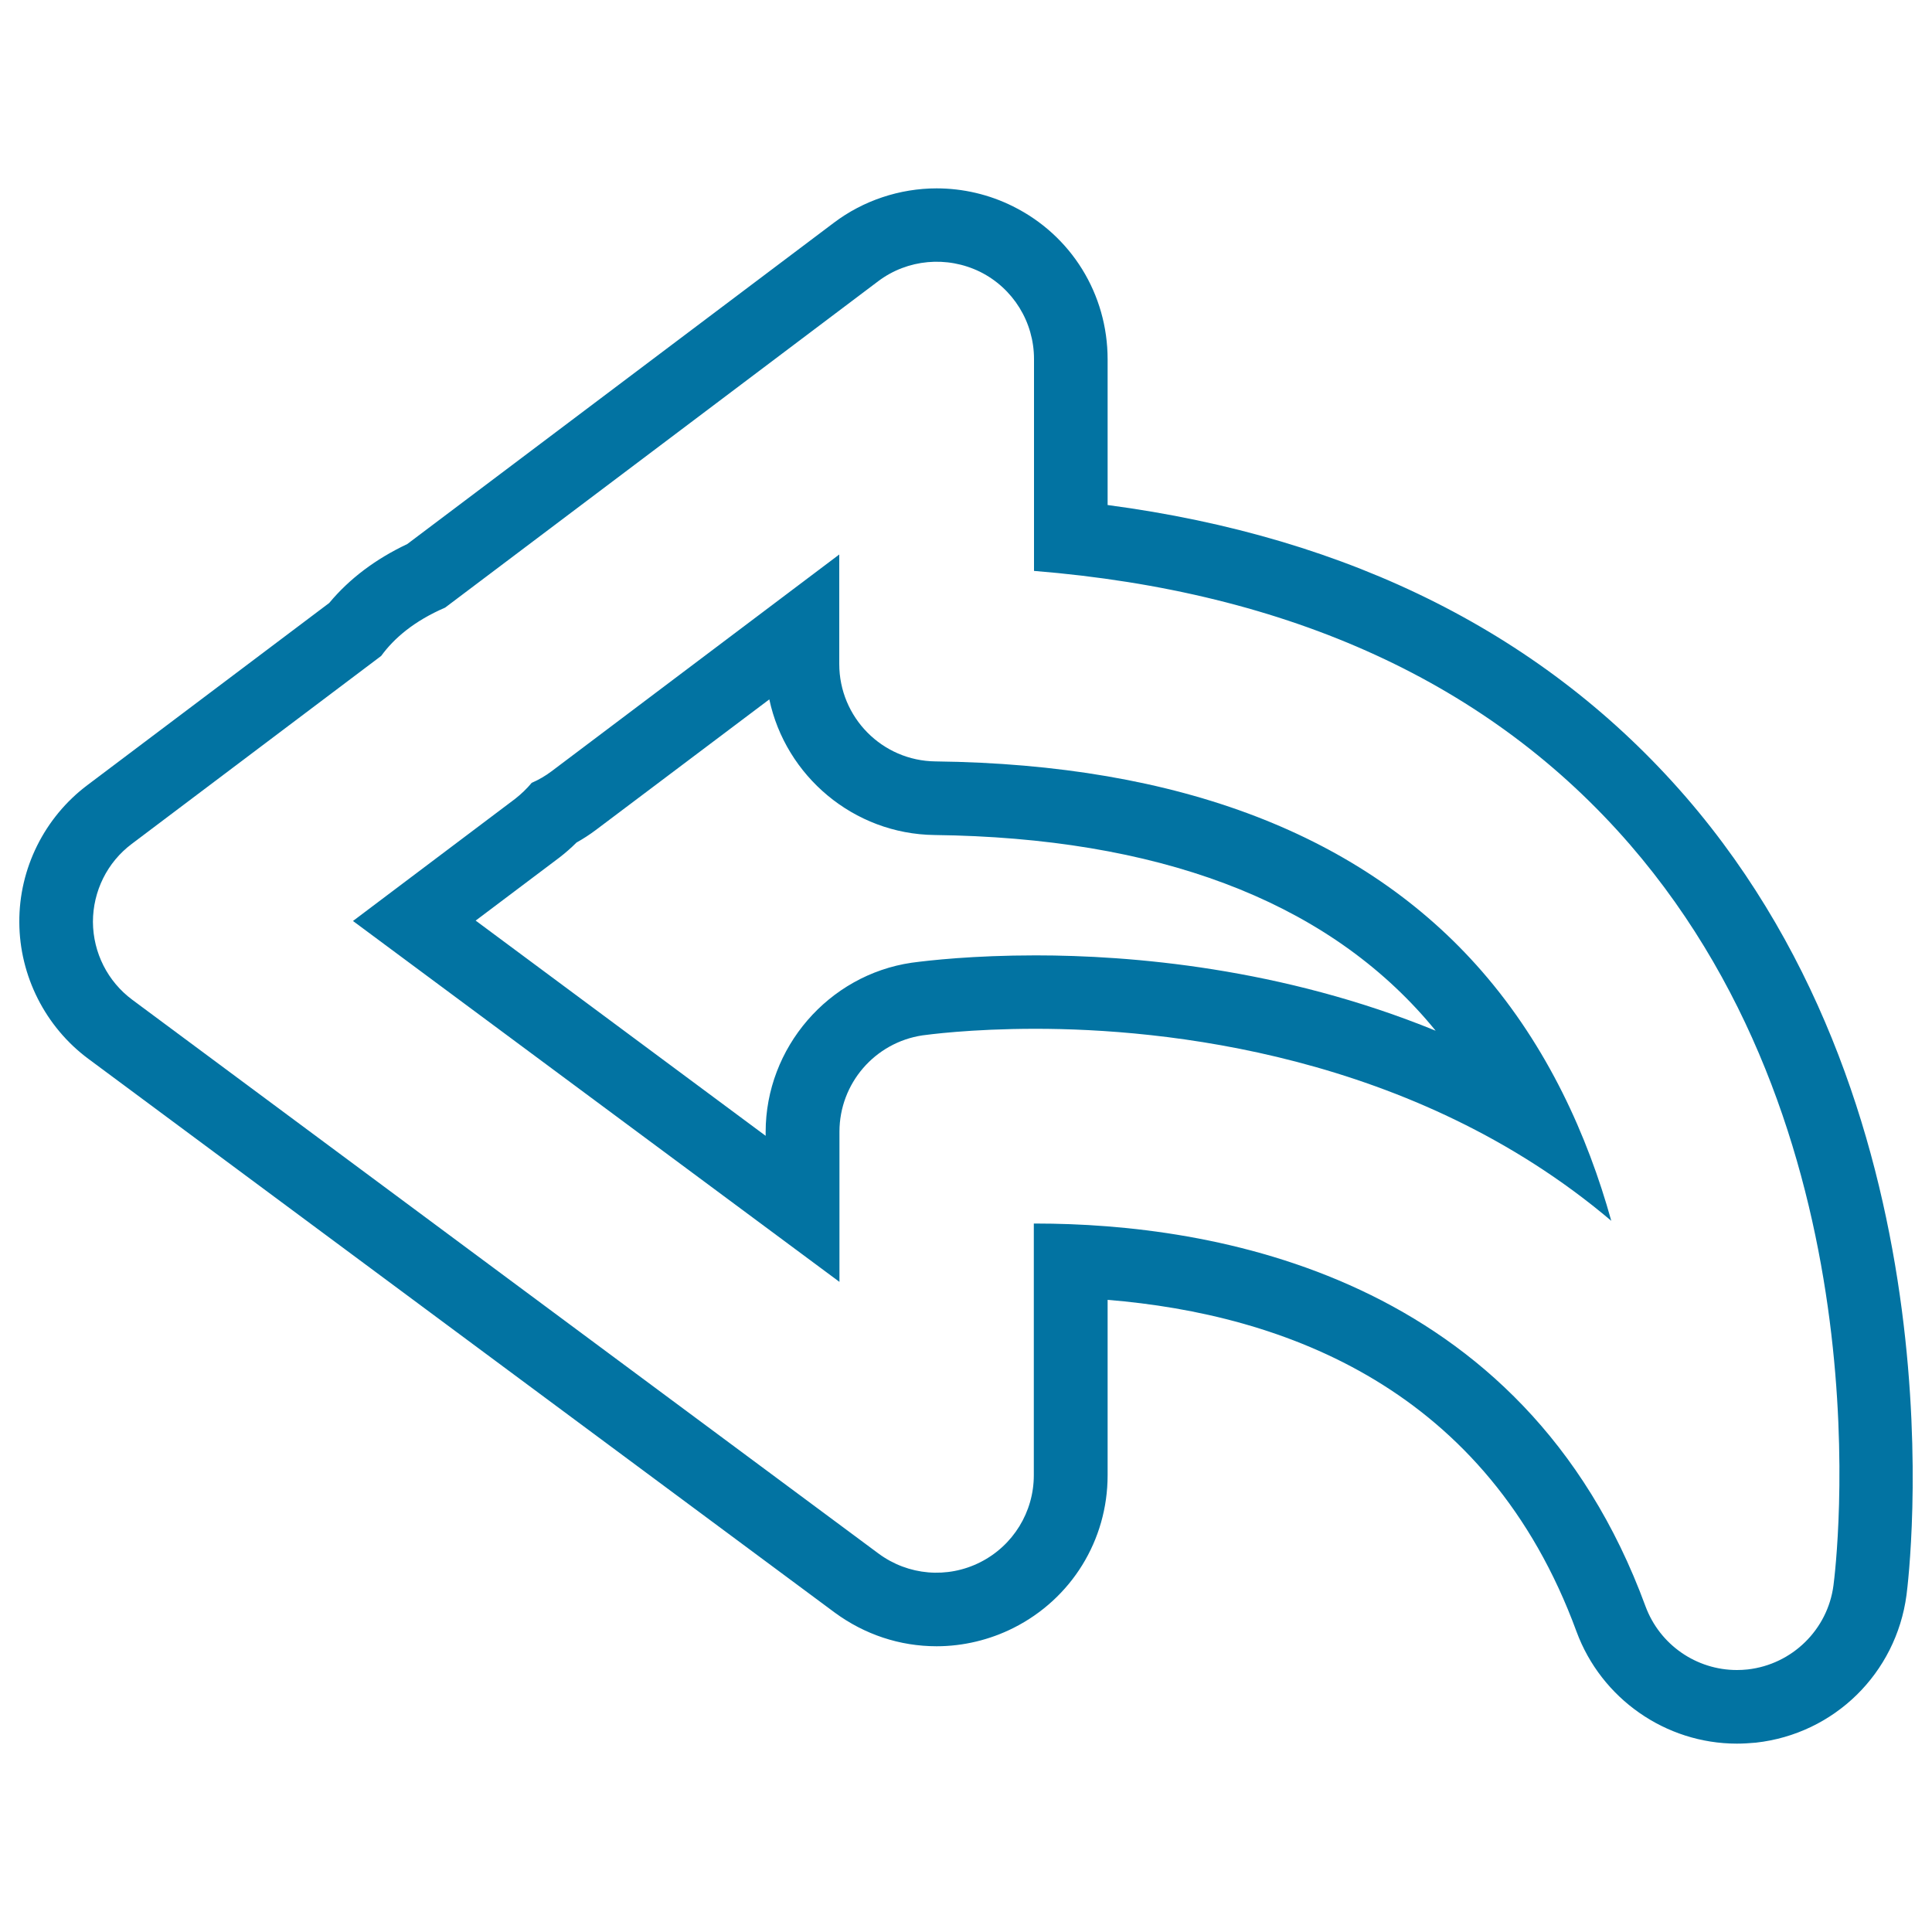 <svg xmlns="http://www.w3.org/2000/svg" viewBox="0 0 1000 1000" style="fill:#0273a2">
<title>Return Curved Arrow SVG icon</title>
<g><g><path d="M573.3,261.4V186c0-33.8-18.8-64.2-49-79.2c-12.2-6.1-25.8-9.3-39.5-9.3c-19.1,0-38,6.3-53.2,17.8L210.8,281.6c-16.5,7.8-30,18-40.4,30.5L45.2,406.4c-22.2,16.7-35.4,43.2-35.2,71c0.1,27.7,13.5,54.2,35.8,70.7l386.3,286.6c15.4,11.3,33.6,17.4,52.7,17.4c13.7,0,27.5-3.3,39.8-9.5c30-15.1,48.7-45.4,48.7-79v-90.8c91.7,7.5,196.6,46,242.7,171.7c12.8,34.7,46.1,58,83,58c3.1,0,6.4-0.2,9.8-0.5c40.6-4.5,72.6-35.9,78-76.4c1.3-10,30.3-246.2-114.3-413.2C800,328.8,699.5,278.1,573.3,261.4z M949,820.6c-3,22.9-21.4,40.9-44.4,43.5c-1.9,0.2-3.7,0.3-5.6,0.3c-20.9,0-39.9-13-47.3-33c-63.3-172.4-225-198.1-315.7-198.1c-0.3,0-0.6,0-0.9,0v130.3c0,19-10.7,36.4-27.7,45c-17,8.6-37.3,6.9-52.7-4.5L68.5,517.5c-12.8-9.5-20.3-24.4-20.4-40.3c0-15.9,7.4-30.9,20.1-40.4l129.1-97.3c6.7-9.2,17.1-18.1,33.1-25l224.1-168.9c15.2-11.5,35.7-13.3,52.8-4.9c17.1,8.5,27.9,26,27.9,45.1v109.7c132.6,10.7,236.2,58.2,308.5,141.7C977.6,592,950.2,811.3,949,820.6z"/><path d="M484.2,394.1c-27.6-0.3-49.8-22.8-49.8-50.4V287L285.5,399.2c-3.2,2.4-6.6,4.4-10.3,6c-2.5,3-5.4,5.8-8.6,8.3l-83.9,63.2l251.8,186.8v-77.7c0-25,18.3-46.2,43-49.9c2.4-0.3,24.5-3.4,58.6-3.4c65.3,0,195.2,12.4,297.9,99.4c-12.3-44.1-32.9-90-67-129.2C705.6,432.2,610.5,395.6,484.2,394.1z M536.1,494.5c-32.4,0-55.3,2.6-64.2,3.8c-43.1,6.3-75.6,44-75.6,87.6v2L246.2,476.5l43.3-32.6c3.1-2.4,6.1-5,8.9-7.8c3.4-1.9,6.8-4.1,10-6.5l89.8-67.6c8.4,39.6,43.6,69.7,85.5,70.2c114.9,1.4,200.6,33.5,254.6,95.6c1.6,1.9,3.2,3.7,4.8,5.7C663.1,500.8,584.8,494.5,536.1,494.5z"/></g></g>
</svg>
